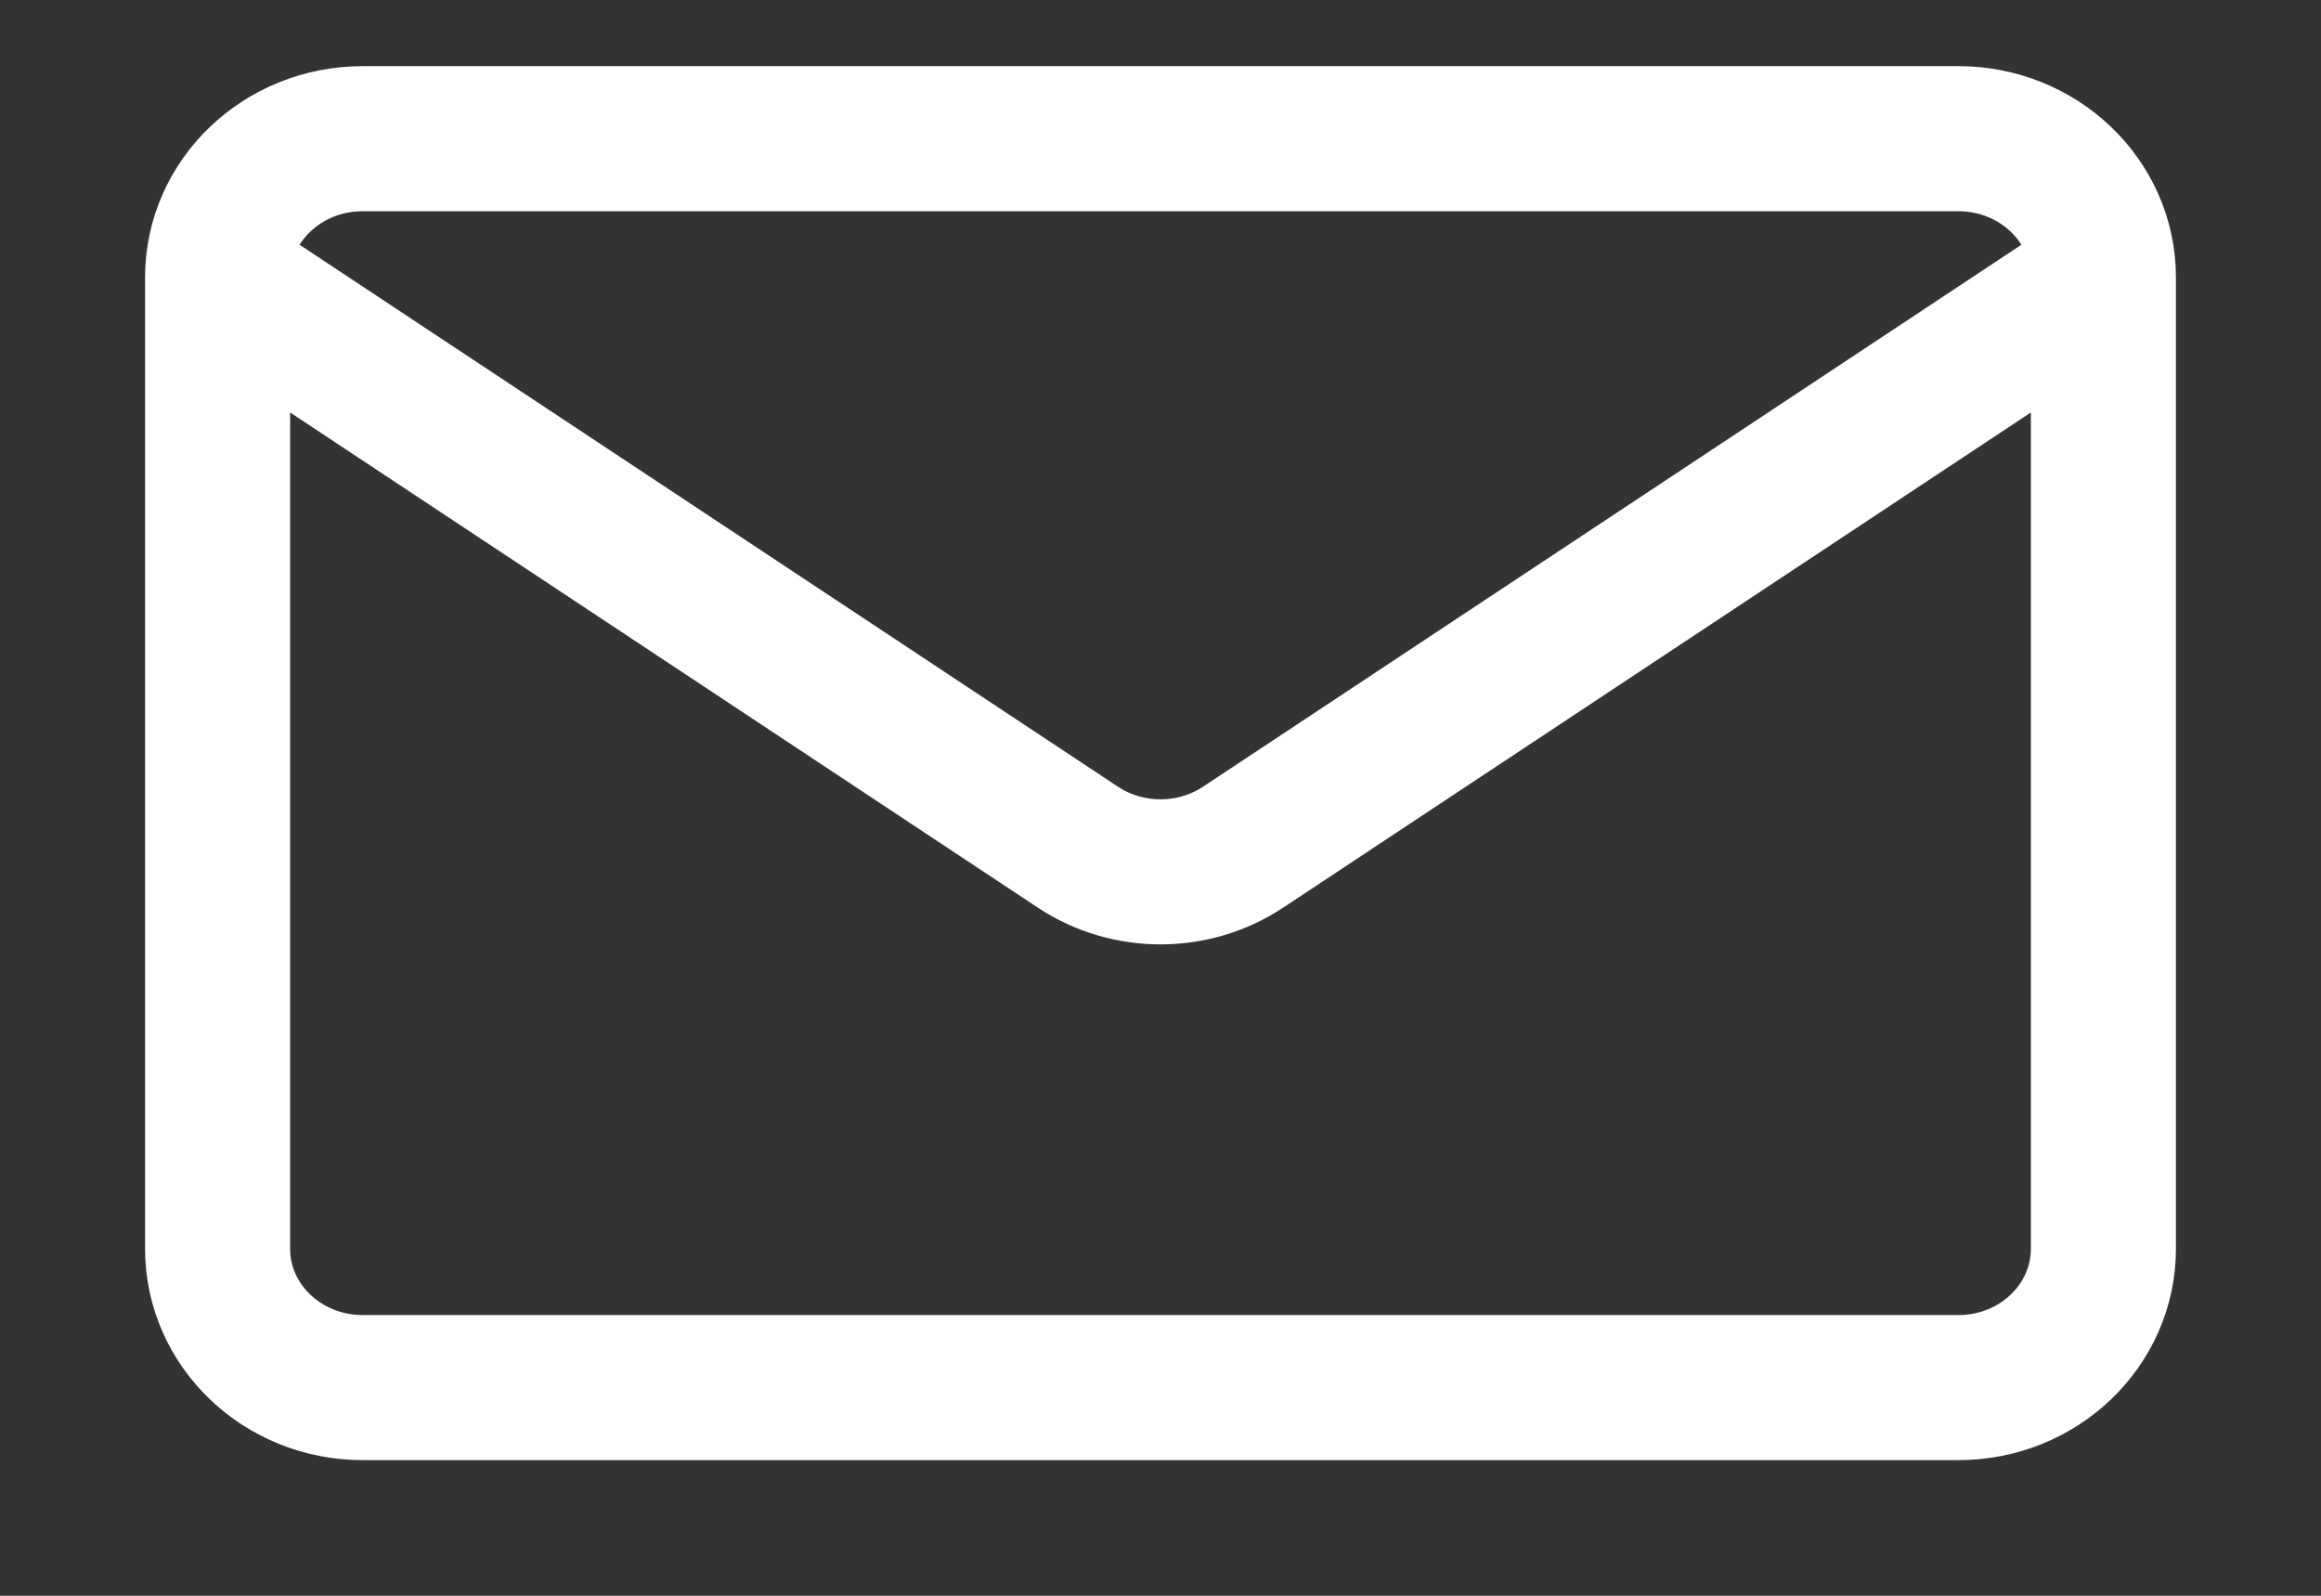 <?xml version="1.0" encoding="UTF-8"?> <svg xmlns="http://www.w3.org/2000/svg" width="32" height="22" viewBox="0 0 32 22" fill="none"><rect x="0" y="0" width="32" height="22" fill="#333333" stroke="none"/> <path d="M29 3.825V17.216C29 18.273 28.105 19.13 27 19.13H5C3.895 19.13 3 18.273 3 17.216V3.825M29 3.825C29 2.769 28.105 1.912 27 1.912H5C3.895 1.912 3 2.769 3 3.825M29 3.825L17.138 11.68C16.453 12.133 15.546 12.133 14.862 11.68L3 3.825" stroke="white" stroke-width="2" stroke-linecap="round" stroke-linejoin="round"></path> </svg> 